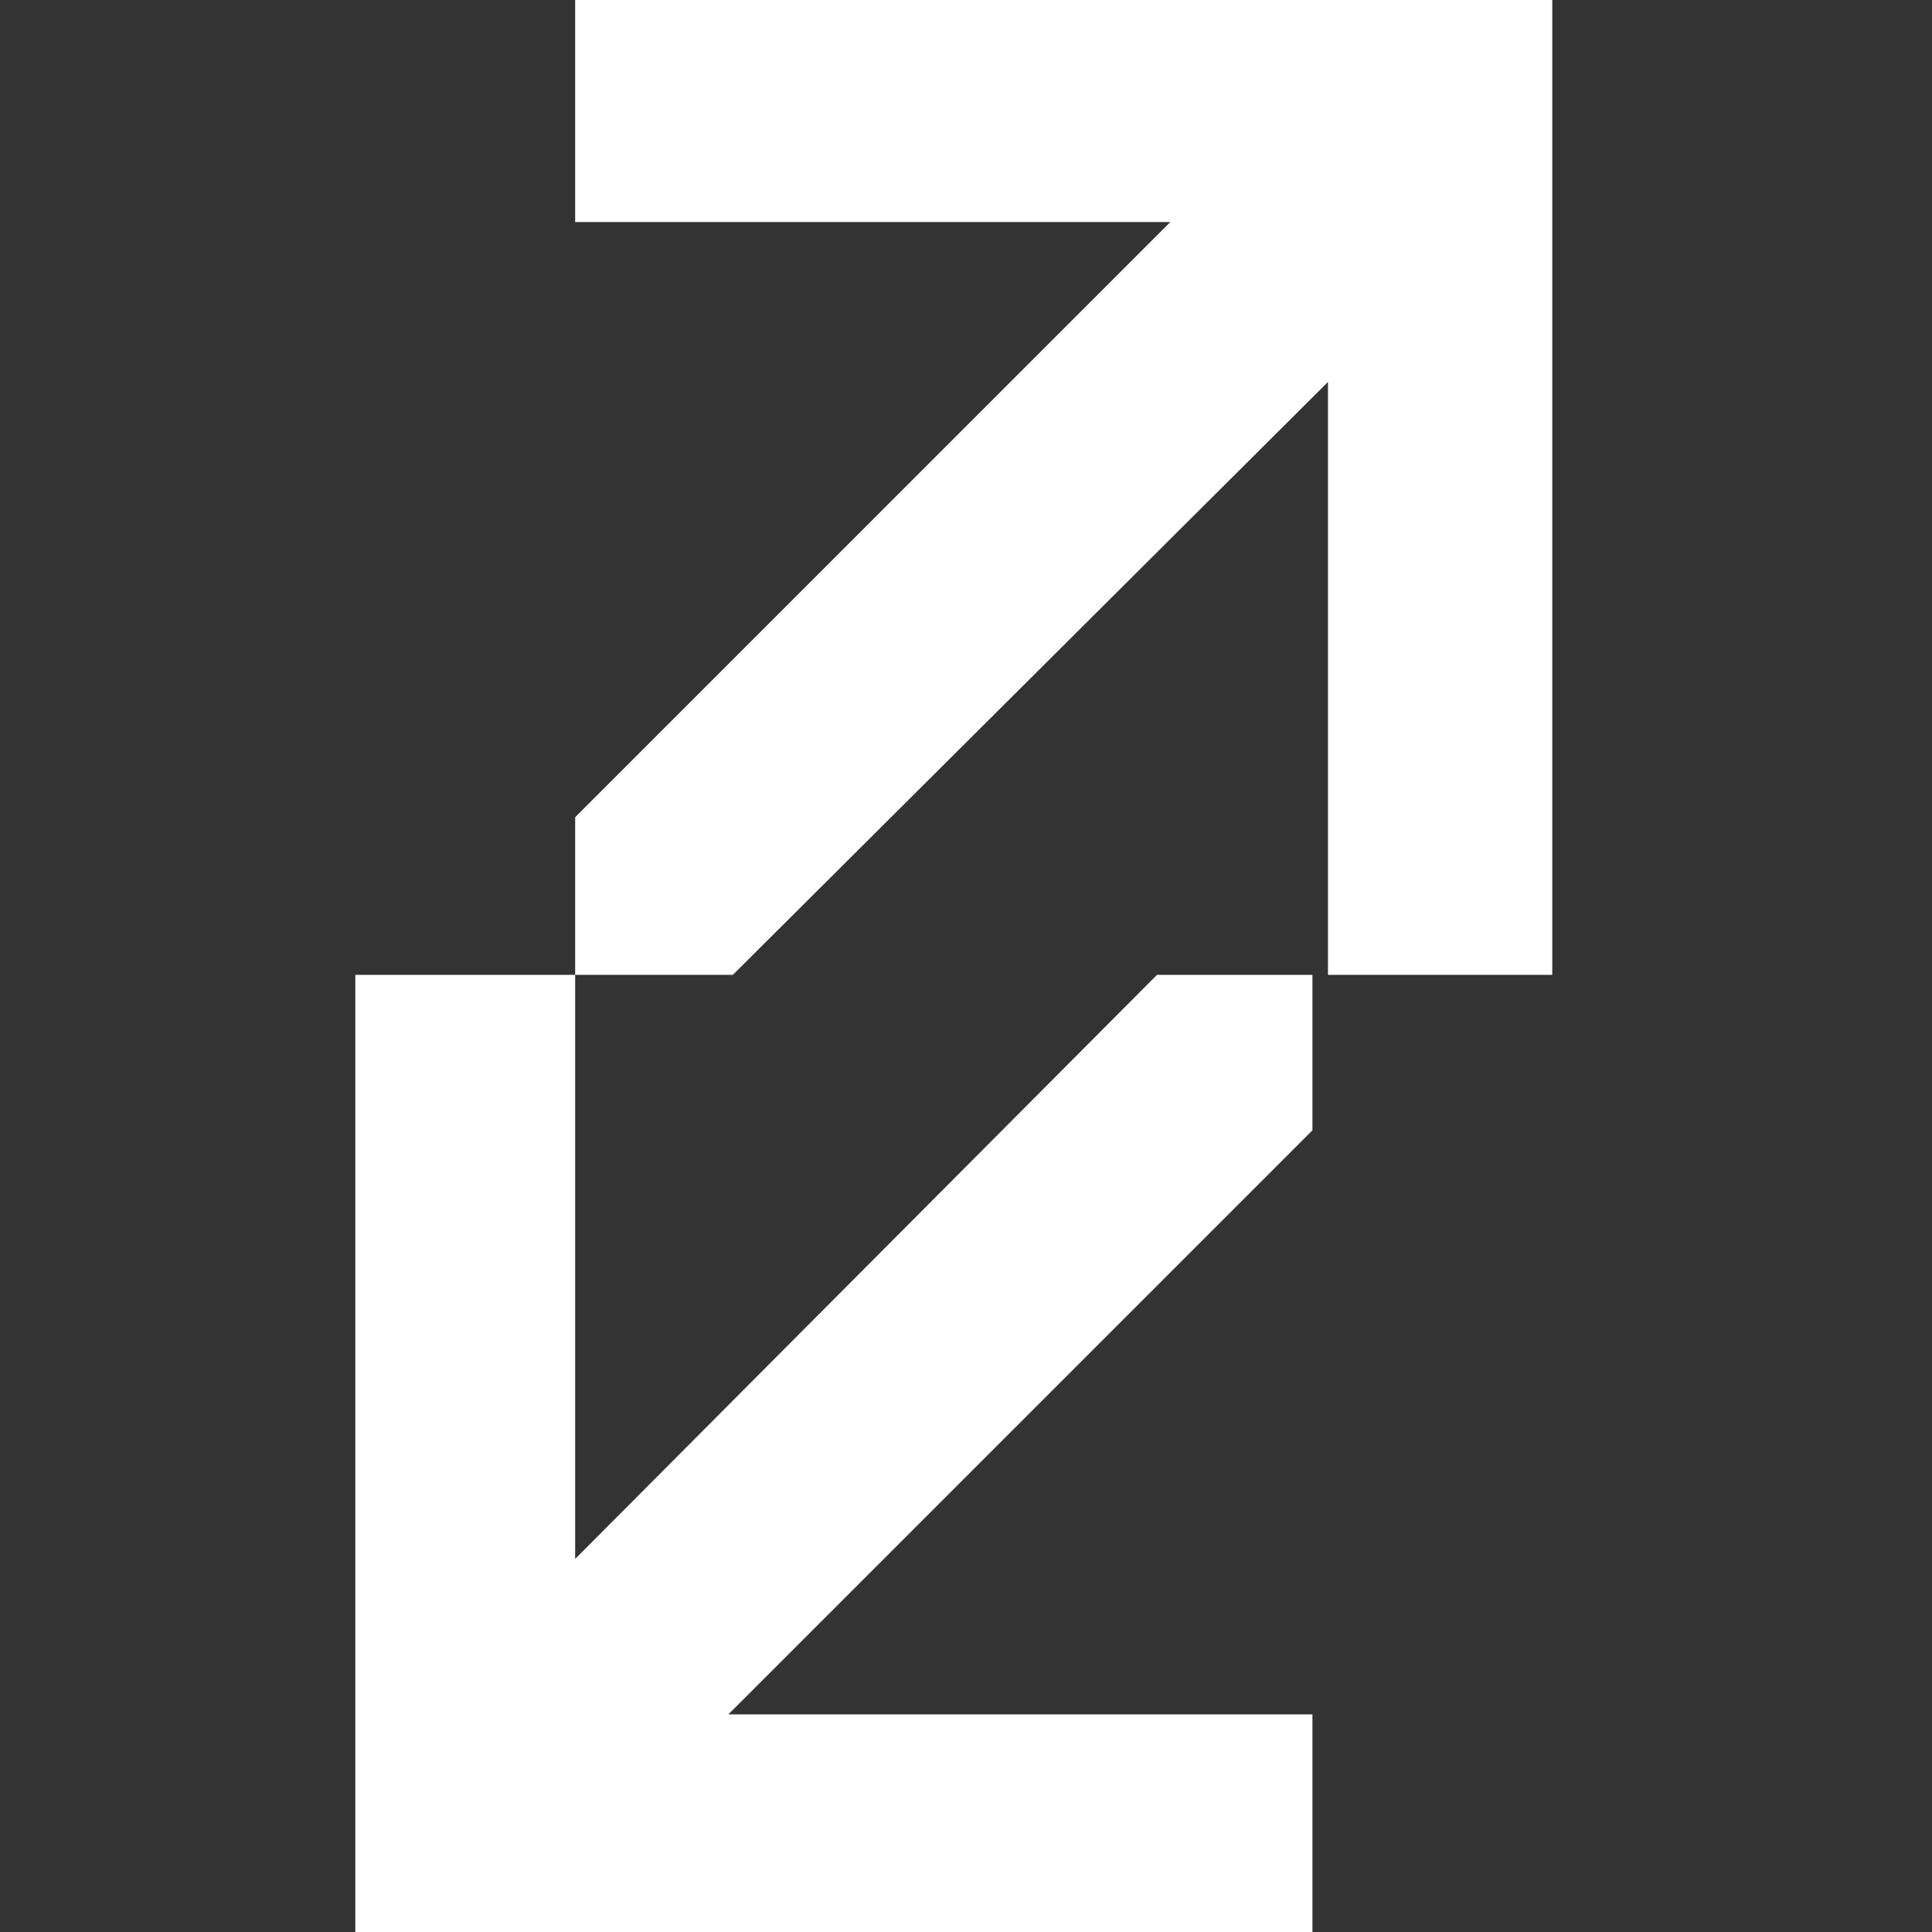 <?xml version="1.0" encoding="utf-8"?>
<!-- Generator: Adobe Illustrator 26.3.1, SVG Export Plug-In . SVG Version: 6.00 Build 0)  -->
<svg version="1.1" id="Group_10" xmlns="http://www.w3.org/2000/svg" xmlns:xlink="http://www.w3.org/1999/xlink" x="0px" y="0px"
	 viewBox="0 0 87 87" style="enable-background:new 0 0 87 87;" xml:space="preserve">
<rect x="0" y="0" width="87" height="87" fill="#333333" stroke="none"/>
<style type="text/css">
	.st0{clip-path:url(#SVGID_00000138542478941518693200000000746179933451878068_);fill:#FFFFFF;}
	.st1{clip-path:url(#SVGID_00000050650968437806220880000009953394762953611441_);fill:#FFFFFF;}
</style>
<g>
	<defs>
		<polygon id="SVGID_1_" points="25.9,0 25.9,10 52.7,10 25.9,36.8 25.9,43.9 25.9,43.9 33,43.9 59.8,17.2 59.8,43.9 69.9,43.9 
			69.9,0 		"/>
	</defs>
	<clipPath id="SVGID_00000098910726310968676990000016263068368277402498_">
		<use xlink:href="#SVGID_1_"  style="overflow:visible;"/>
	</clipPath>
	
		<rect x="25" y="-0.9" style="clip-path:url(#SVGID_00000098910726310968676990000016263068368277402498_);fill:#FFFFFF;" width="45.7" height="45.7"/>
</g>
<g>
	<defs>
		<polygon id="SVGID_00000159449025909135553390000006062360055504472461_" points="59.1,43.9 52.1,43.9 25.9,70.2 25.9,43.9 
			16,43.9 16,87 59.1,87 59.1,77.2 32.8,77.2 59.1,50.9 59.1,43.9 		"/>
	</defs>
	<clipPath id="SVGID_00000005954373619305686860000016746235327196100251_">
		<use xlink:href="#SVGID_00000159449025909135553390000006062360055504472461_"  style="overflow:visible;"/>
	</clipPath>
	
		<rect x="15.1" y="43.1" style="clip-path:url(#SVGID_00000005954373619305686860000016746235327196100251_);fill:#FFFFFF;" width="44.8" height="44.8"/>
</g>
</svg>
